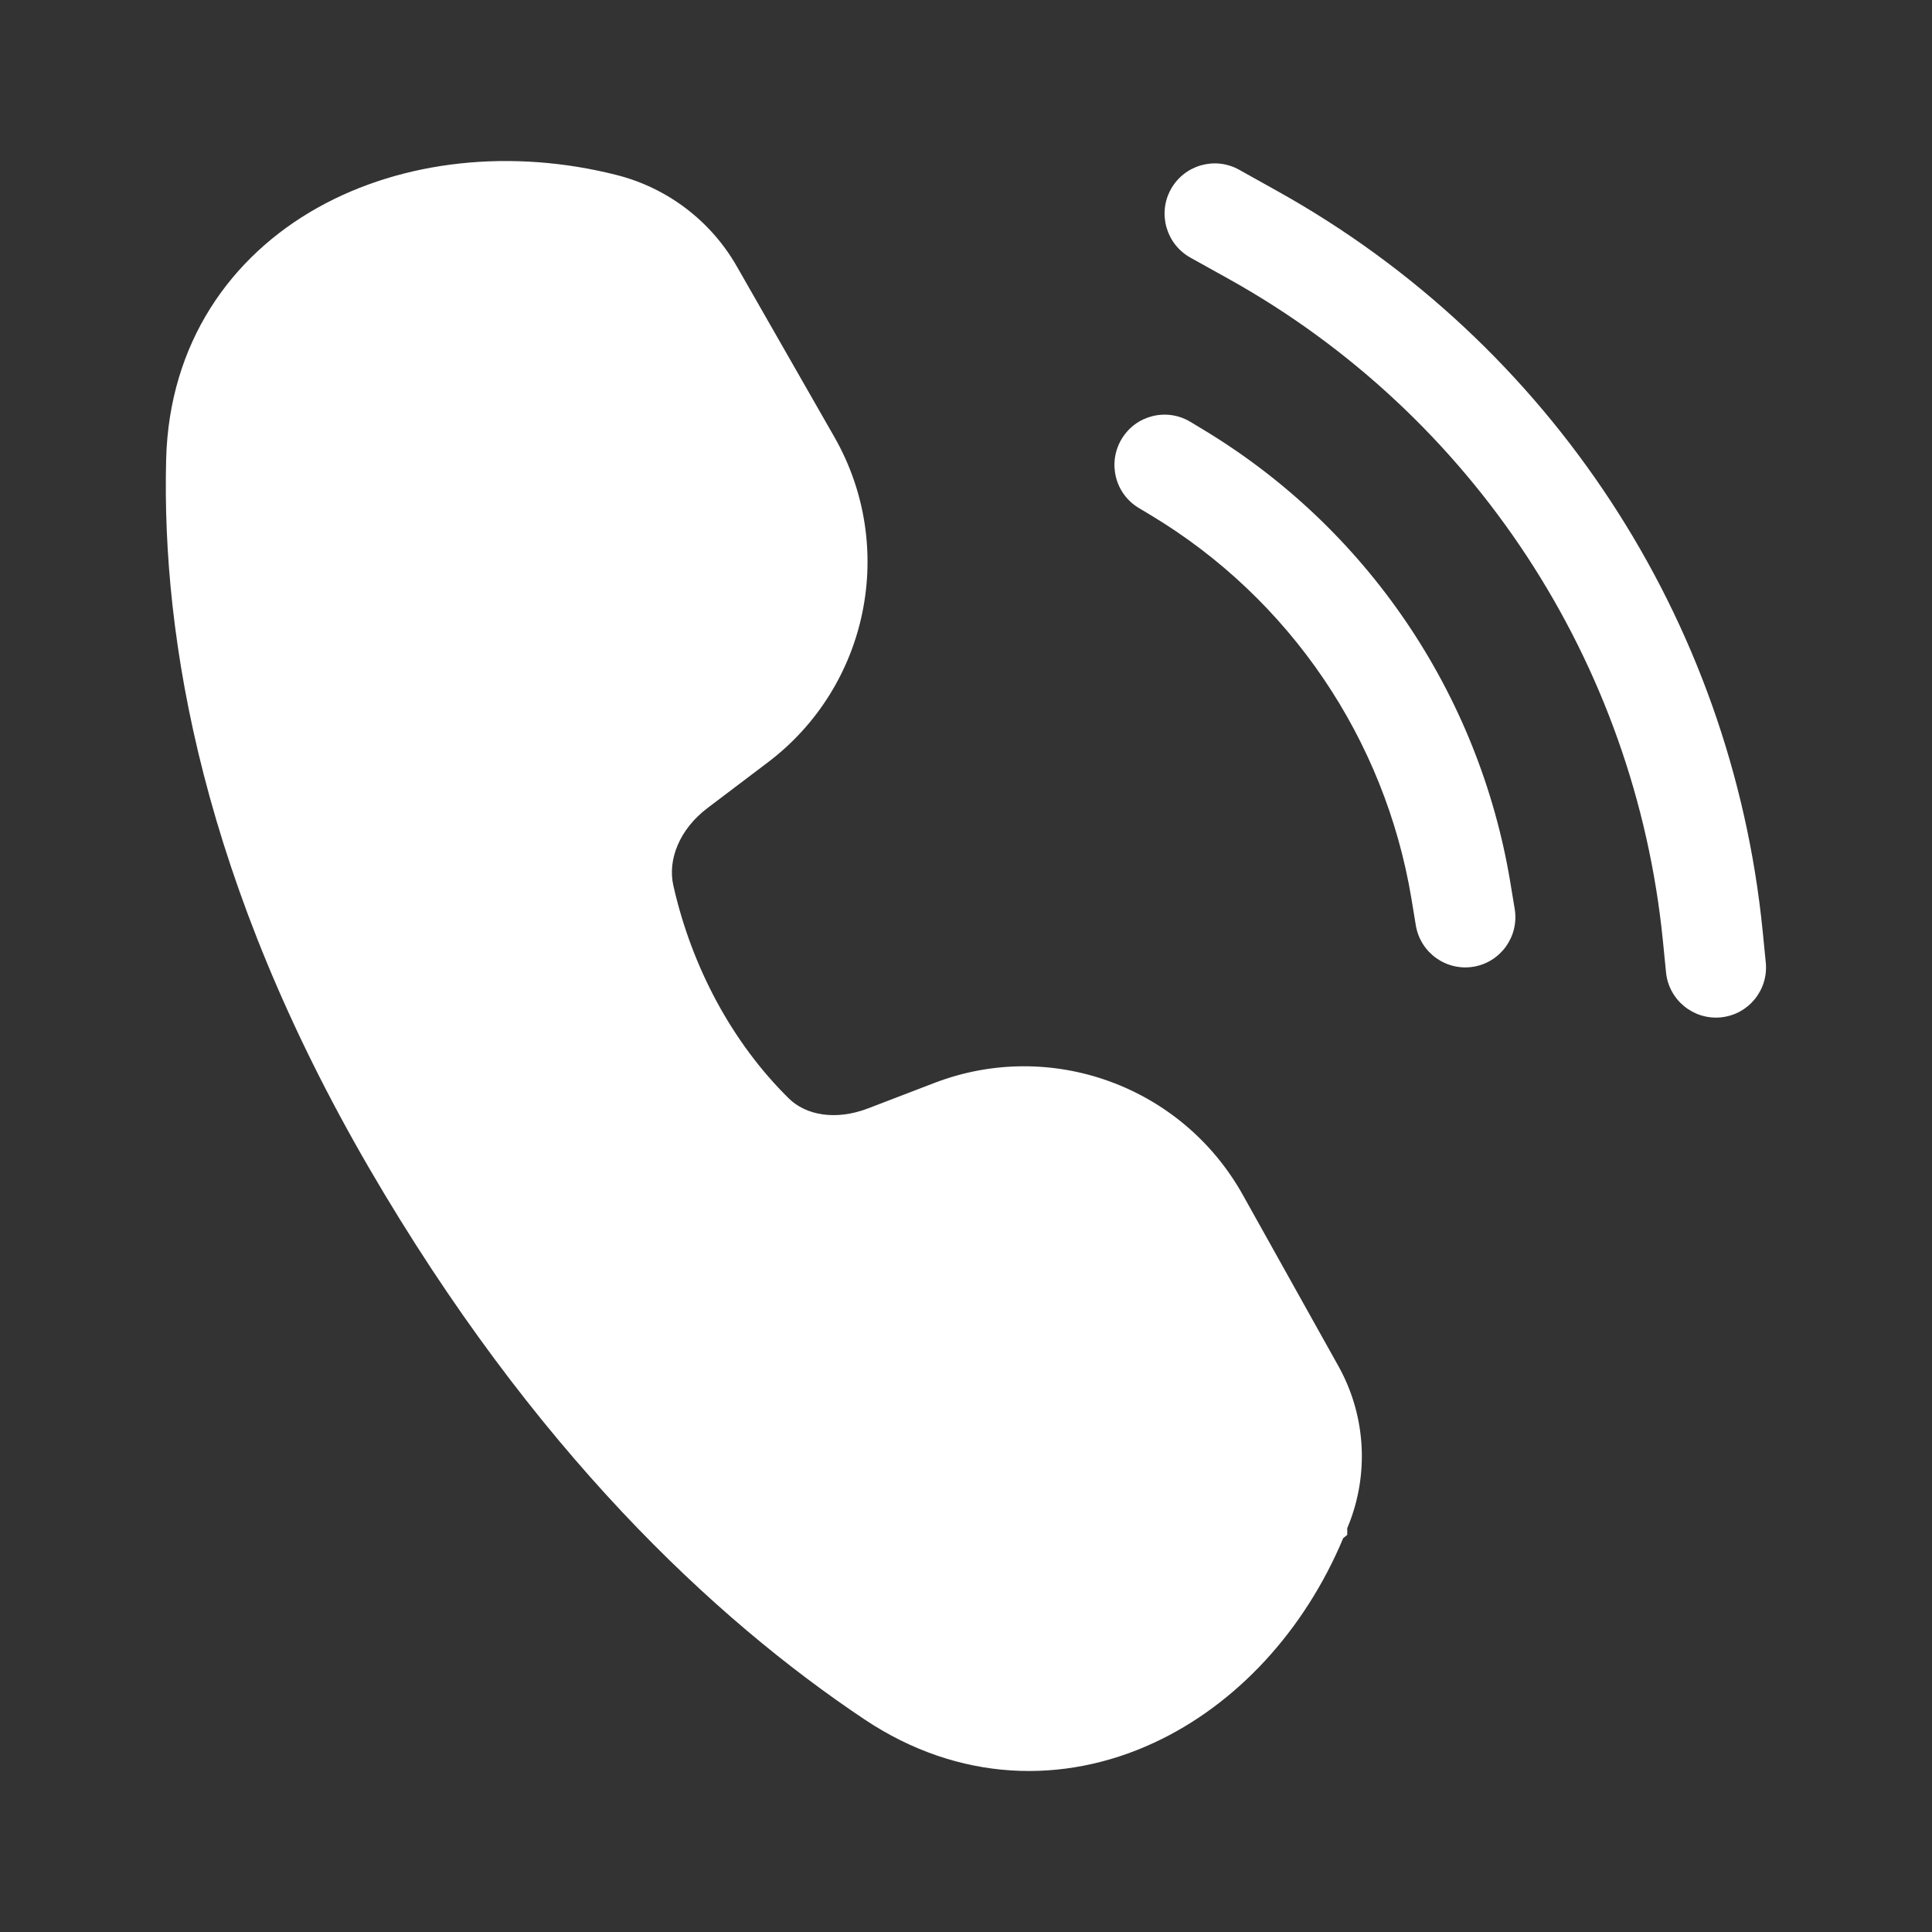 <svg width="24" height="24" viewBox="0 0 24 24" fill="none" xmlns="http://www.w3.org/2000/svg">
<rect x="0" y="0" width="24" height="24" fill="#333333" stroke="none"/>
<path d="M15.392 2.108C15.091 1.941 14.712 2.05 14.545 2.351C14.378 2.652 14.487 3.032 14.787 3.2L15.265 3.466C18.297 5.155 20.312 8.226 20.657 11.686L20.696 12.079C20.73 12.422 21.036 12.672 21.378 12.638C21.72 12.604 21.97 12.298 21.935 11.955L21.896 11.562C21.51 7.695 19.259 4.262 15.87 2.375L15.392 2.108Z" fill="white"/>
<path d="M13.933 5.454C14.11 5.158 14.492 5.063 14.787 5.24L14.941 5.333C16.975 6.556 18.371 8.612 18.761 10.957L18.816 11.29C18.873 11.63 18.644 11.952 18.305 12.009C17.965 12.065 17.645 11.836 17.588 11.496L17.533 11.162C17.203 9.178 16.021 7.438 14.301 6.403L14.146 6.31C13.851 6.133 13.756 5.75 13.933 5.454Z" fill="white"/>
<path d="M3.944 2.581C5.008 1.985 6.363 1.845 7.66 2.174C8.291 2.334 8.831 2.744 9.154 3.311L10.364 5.427C11.144 6.791 10.791 8.523 9.539 9.47L8.791 10.036C8.439 10.302 8.293 10.679 8.364 10.998C8.592 12.012 9.096 12.954 9.8 13.646C10.01 13.853 10.379 13.923 10.78 13.77L11.609 13.452C13.053 12.899 14.682 13.49 15.438 14.842L16.625 16.968C16.953 17.554 17.008 18.255 16.775 18.885C16.763 18.918 16.749 18.951 16.736 18.983V19.067L16.686 19.107C16.205 20.256 15.358 21.177 14.329 21.652C13.217 22.166 11.914 22.145 10.736 21.357C8.872 20.11 6.624 18.013 4.588 14.515C2.526 10.97 2.006 7.952 2.064 5.703C2.102 4.263 2.862 3.188 3.944 2.581Z" fill="white"/>
</svg>
